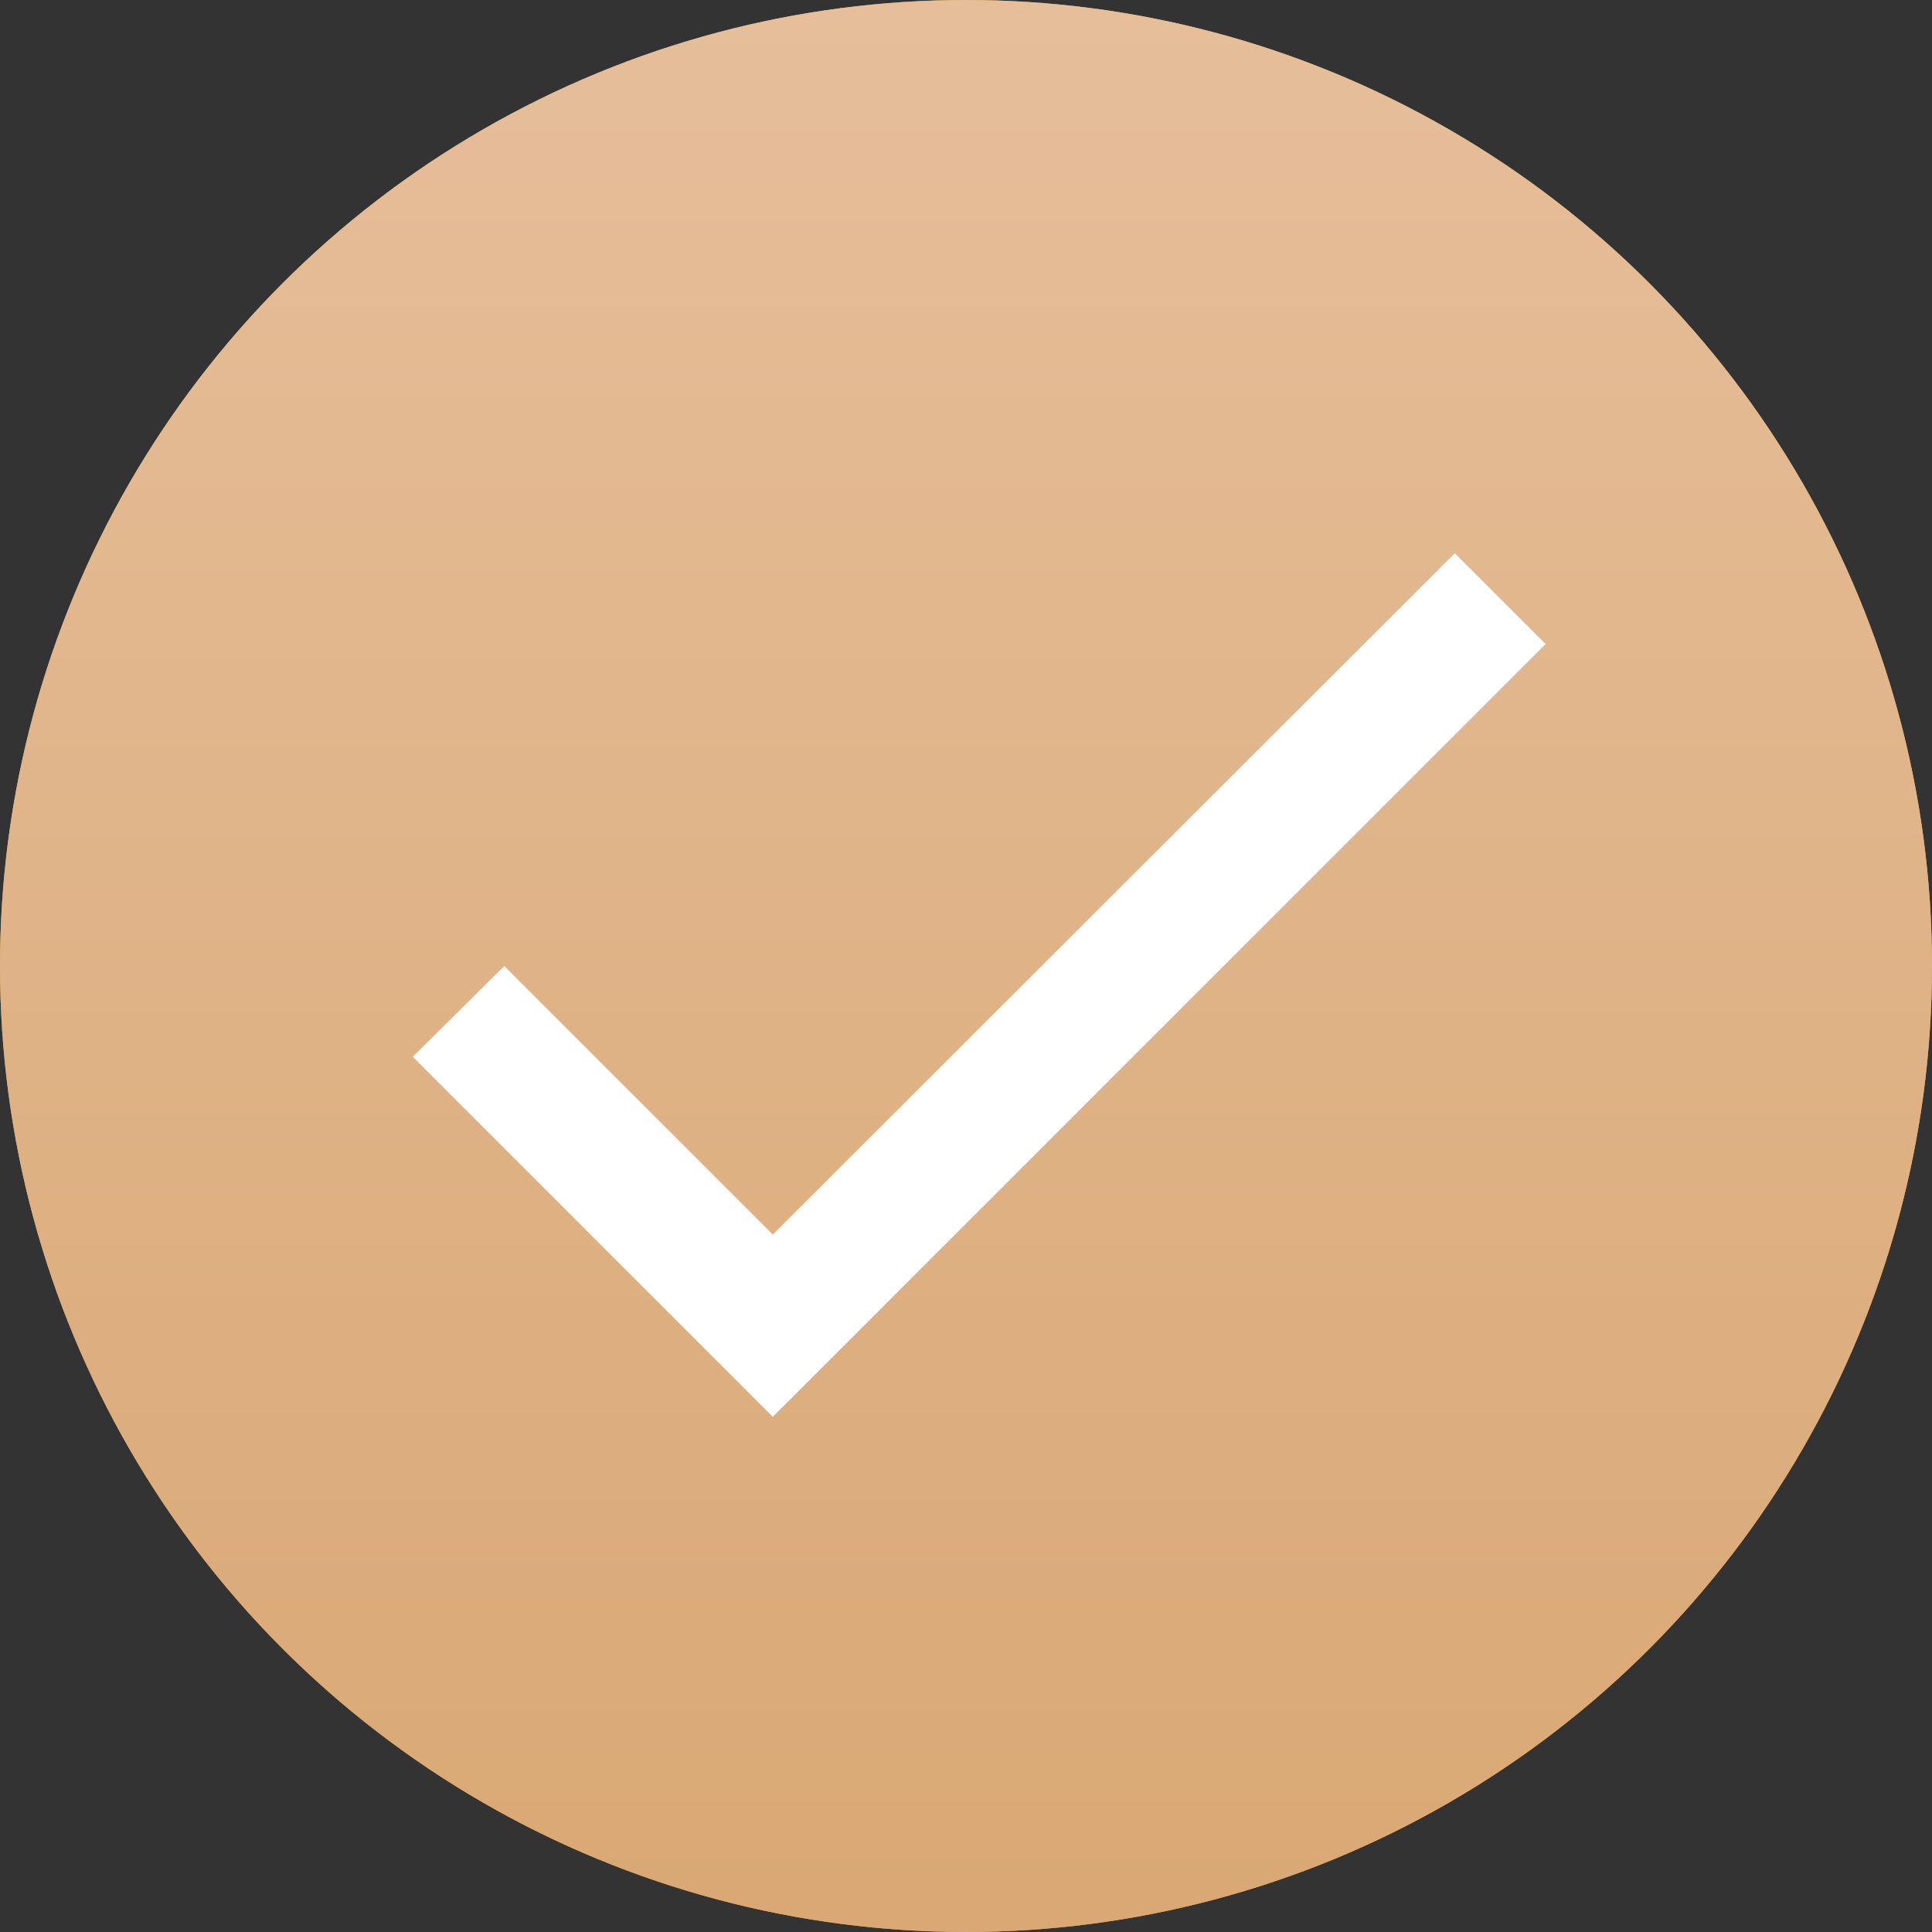 <?xml version="1.0" encoding="UTF-8"?> <svg xmlns="http://www.w3.org/2000/svg" width="20" height="20" viewBox="0 0 20 20" fill="none"><rect x="0" y="0" width="20" height="20" fill="#333333" stroke="none"/> <circle cx="10" cy="10" r="10" fill="#DEA23C"></circle> <circle cx="10" cy="10" r="10" fill="url(#paint0_linear_2575_411)"></circle> <path d="M8 12.78L5.22 10L4.273 10.94L8 14.667L16 6.667L15.06 5.727L8 12.78Z" fill="white"></path> <defs> <linearGradient id="paint0_linear_2575_411" x1="10" y1="0" x2="10" y2="20" gradientUnits="userSpaceOnUse"> <stop stop-color="#E6BE9A"></stop> <stop offset="1" stop-color="#D9A874"></stop> </linearGradient> </defs> </svg> 